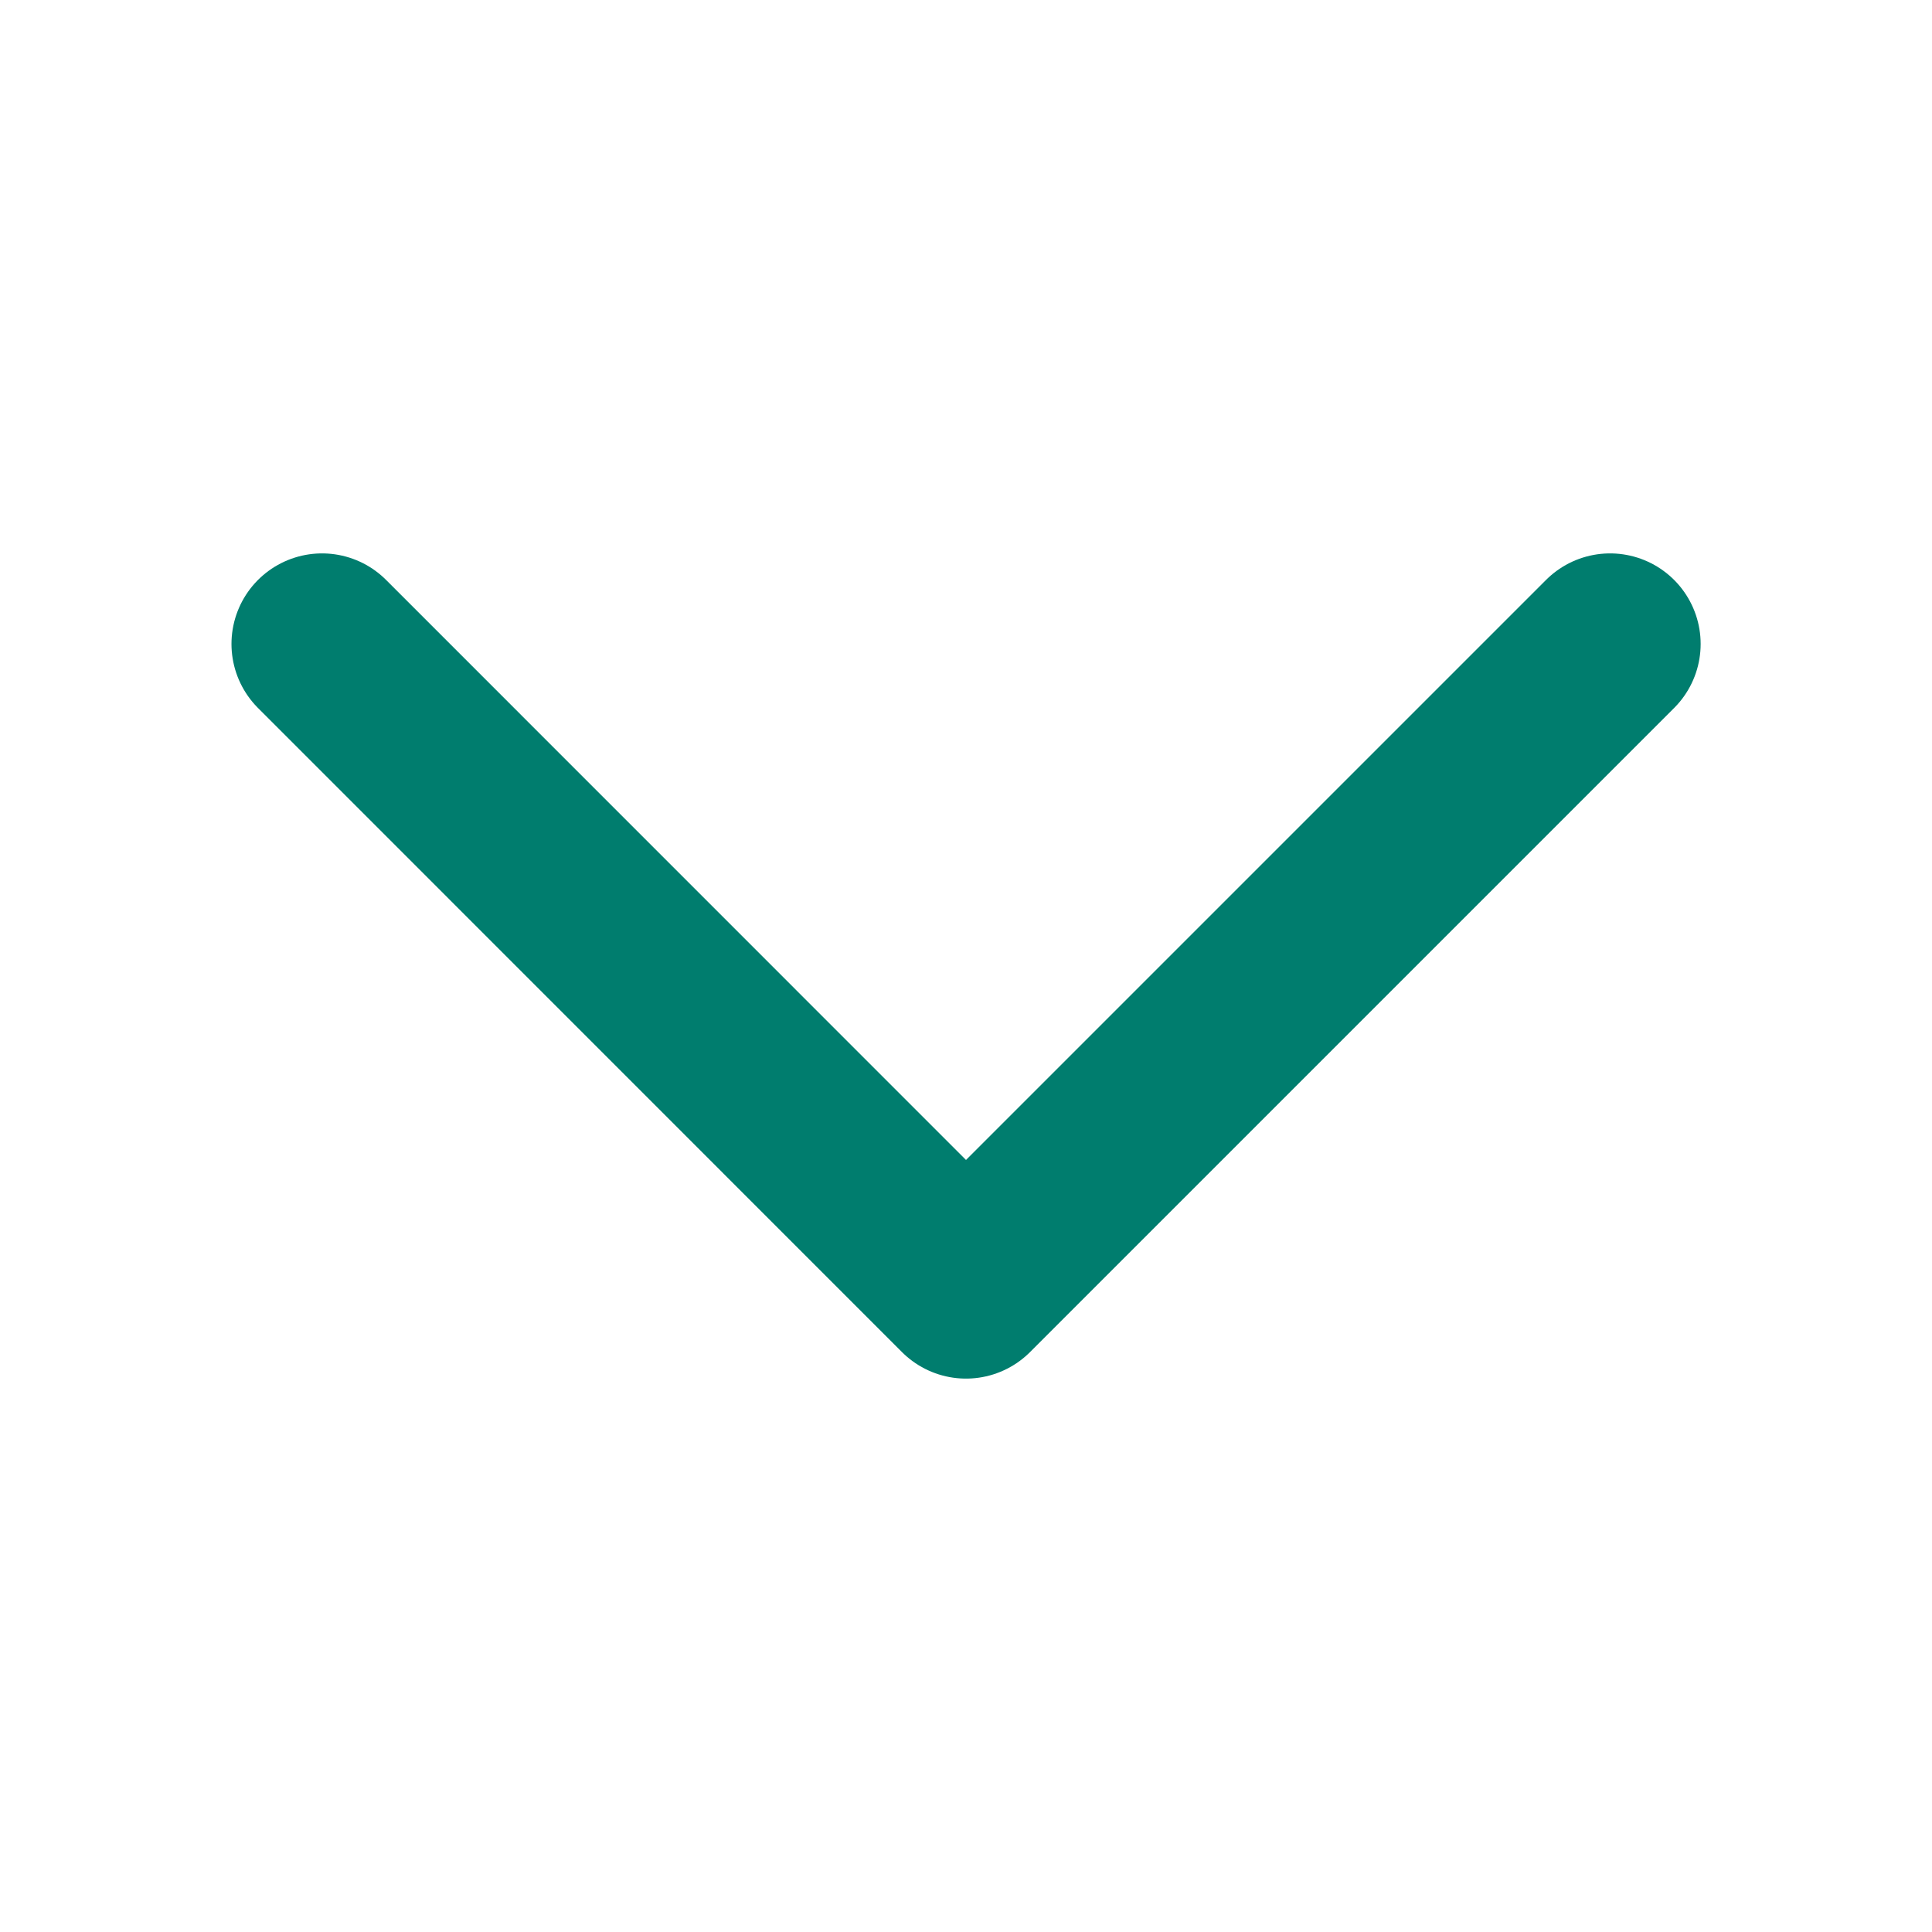 <svg width="16" height="16" viewBox="0 0 16 16" fill="none" xmlns="http://www.w3.org/2000/svg">
<path d="M13.334 5.333L8 10.667L2.667 5.333" stroke="#007D6E" stroke-width="1.5" stroke-linecap="round" stroke-linejoin="round"/>
</svg>

